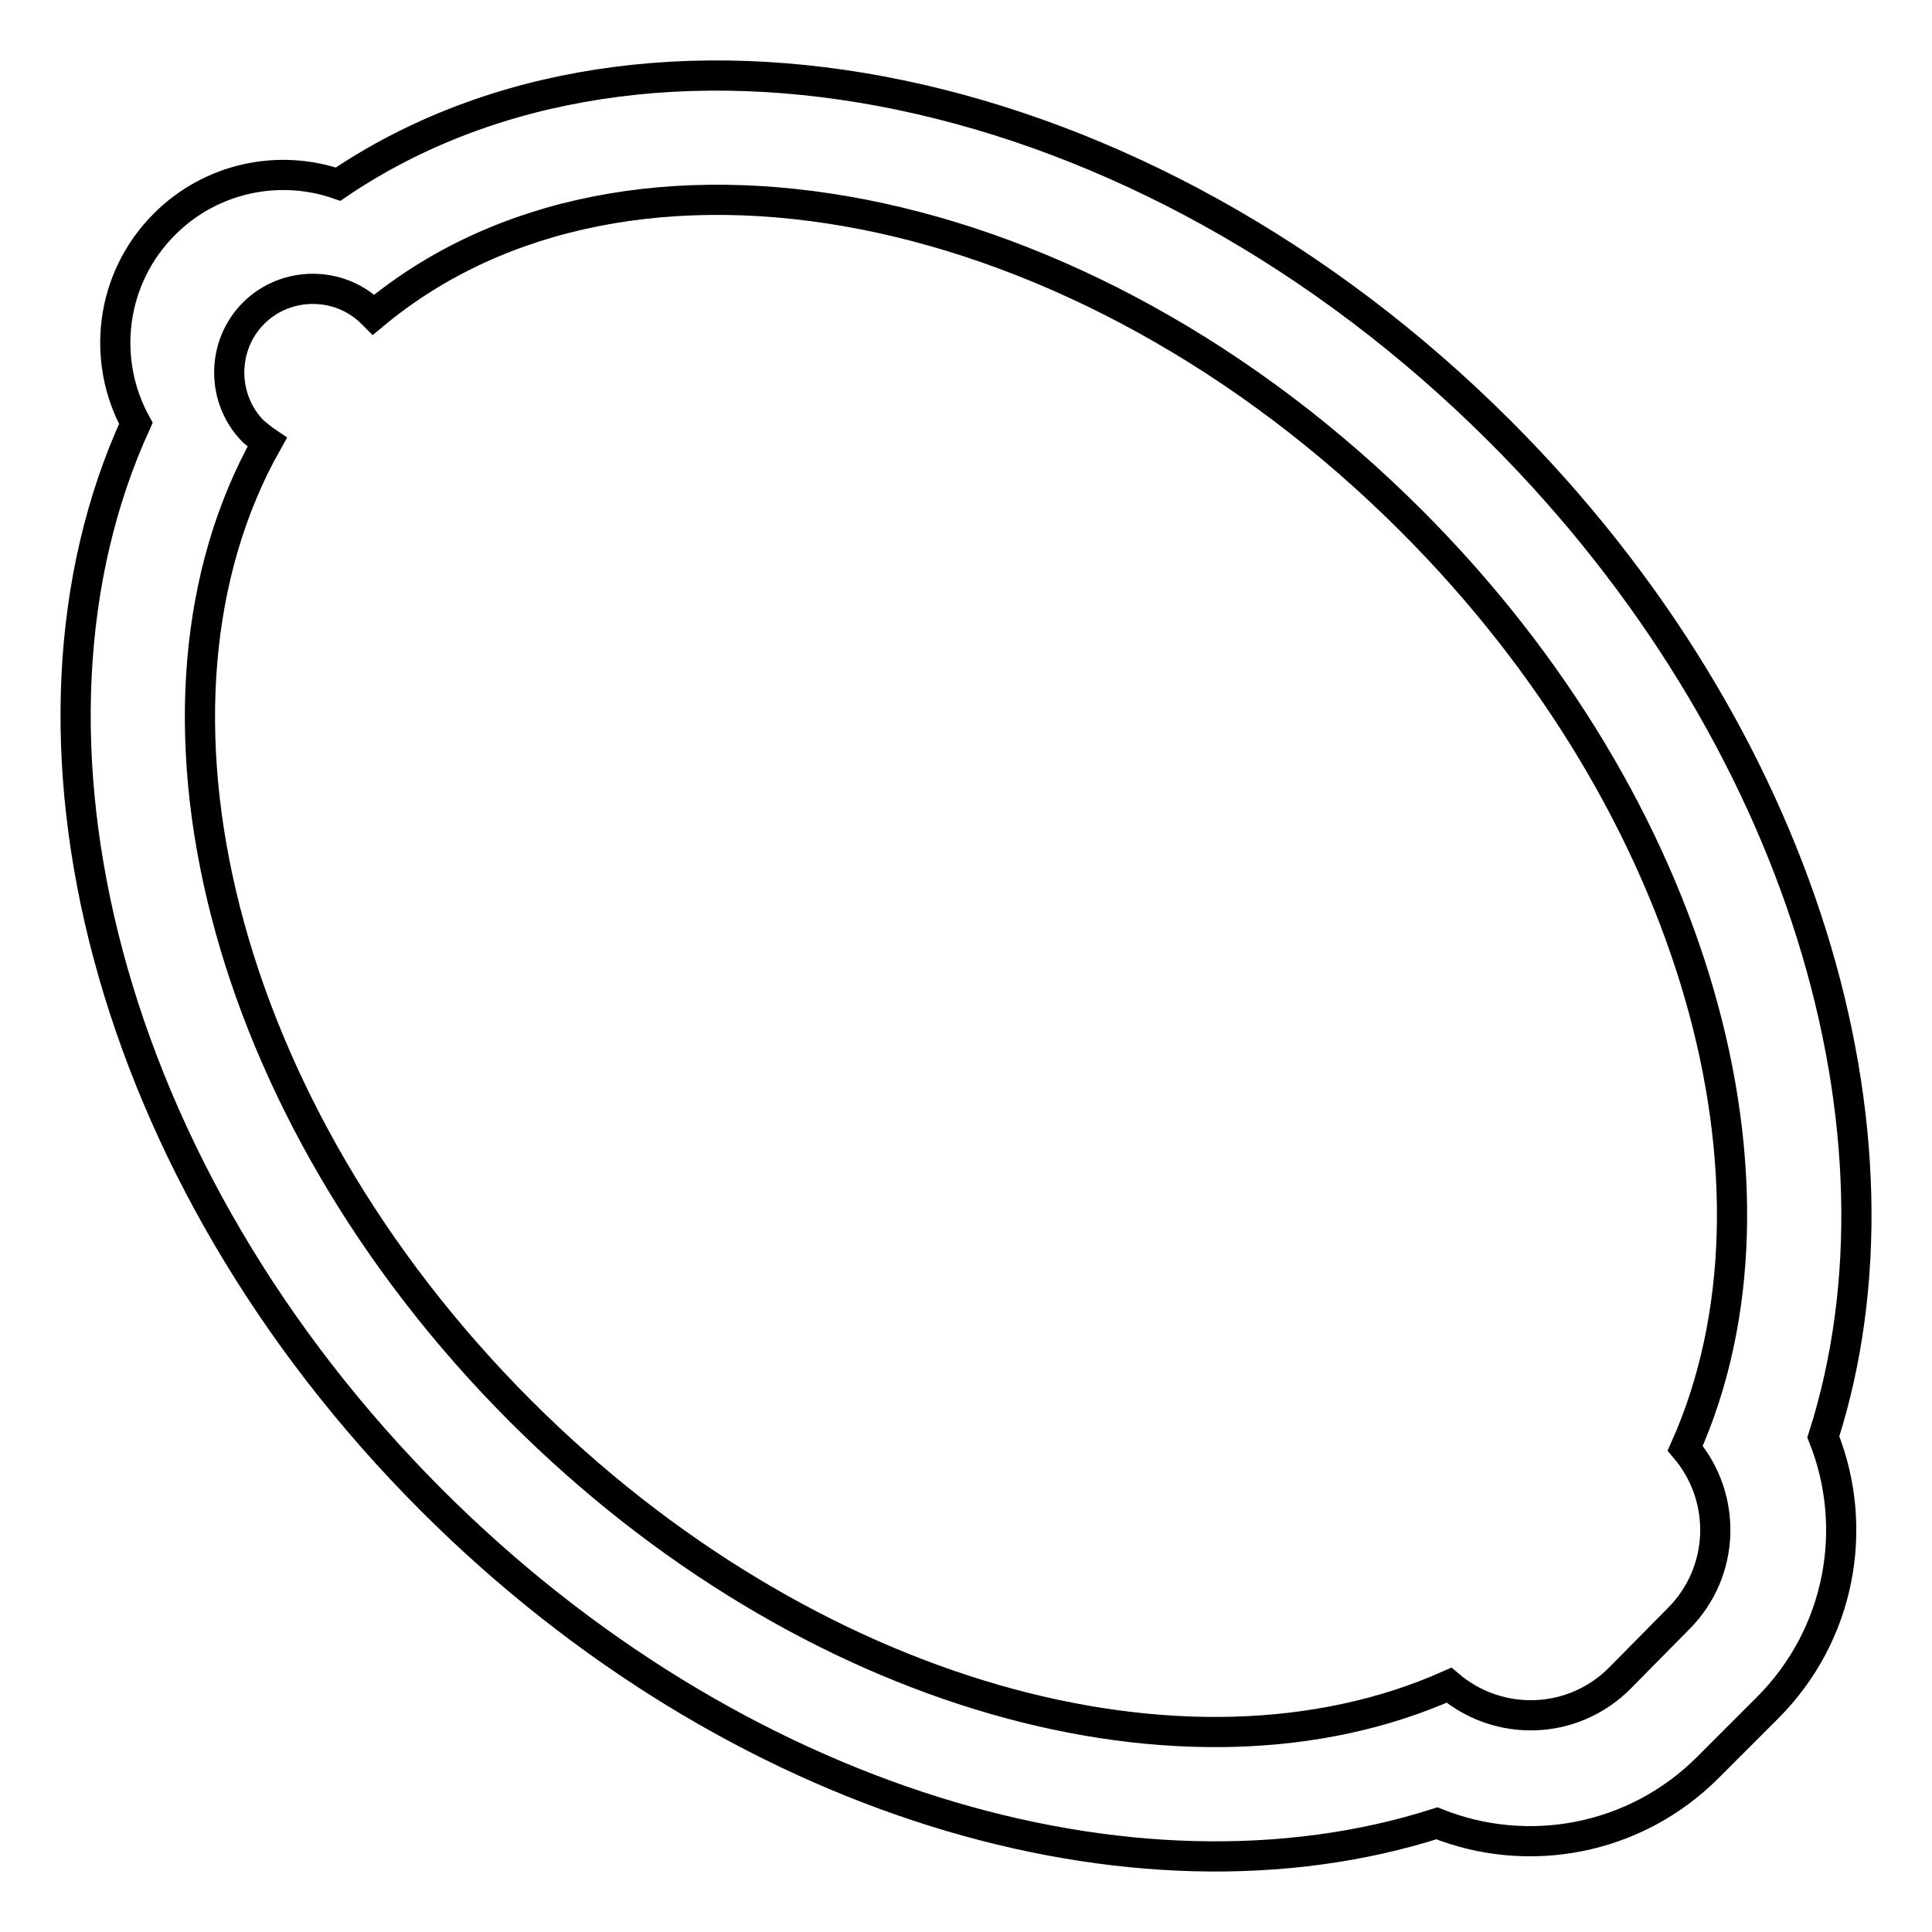 <?xml version="1.0" encoding="utf-8"?>
<!-- Svg Vector Icons : http://www.onlinewebfonts.com/icon -->
<!DOCTYPE svg PUBLIC "-//W3C//DTD SVG 1.1//EN" "http://www.w3.org/Graphics/SVG/1.1/DTD/svg11.dtd">
<svg version="1.1" xmlns="http://www.w3.org/2000/svg" xmlns:xlink="http://www.w3.org/1999/xlink" x="0px" y="0px" viewBox="0 0 256 256" enable-background="new 0 0 256 256" xml:space="preserve">
<g> <path stroke-width="4" fill-opacity="0" stroke="#000000"  d="M198.8,57.2C151.3,9.7,85.7-3.3,44.8,24.4c-7.8-2.7-16.8-0.9-23,5.3c-7.2,7.2-8.4,18-3.8,26.4 C-0.7,97,13.9,155.5,57.2,198.8c40.1,40.1,93.1,55.6,133.2,42.8c12,4.8,26.2,2.3,35.9-7.4l7.9-7.9c9.7-9.7,12.2-23.9,7.4-35.9 C254.4,150.3,238.9,97.3,198.8,57.2z M222.4,214.5l-7.8,7.9c-6.2,6.2-16,6.5-22.6,0.9C157.4,238.7,107,225,69,187 C29,147,15.9,93.2,35.4,58.6c-0.6-0.4-1.2-0.9-1.8-1.4c-4.3-4.3-4.3-11.4,0-15.7c4.3-4.3,11.4-4.3,15.7,0c0.1,0.1,0.1,0.1,0.2,0.2 C83.1,13.7,143.2,25.2,187,69c38,38,51.7,88.4,36.3,122.9C228.9,198.5,228.6,208.3,222.4,214.5z"/></g>
</svg>